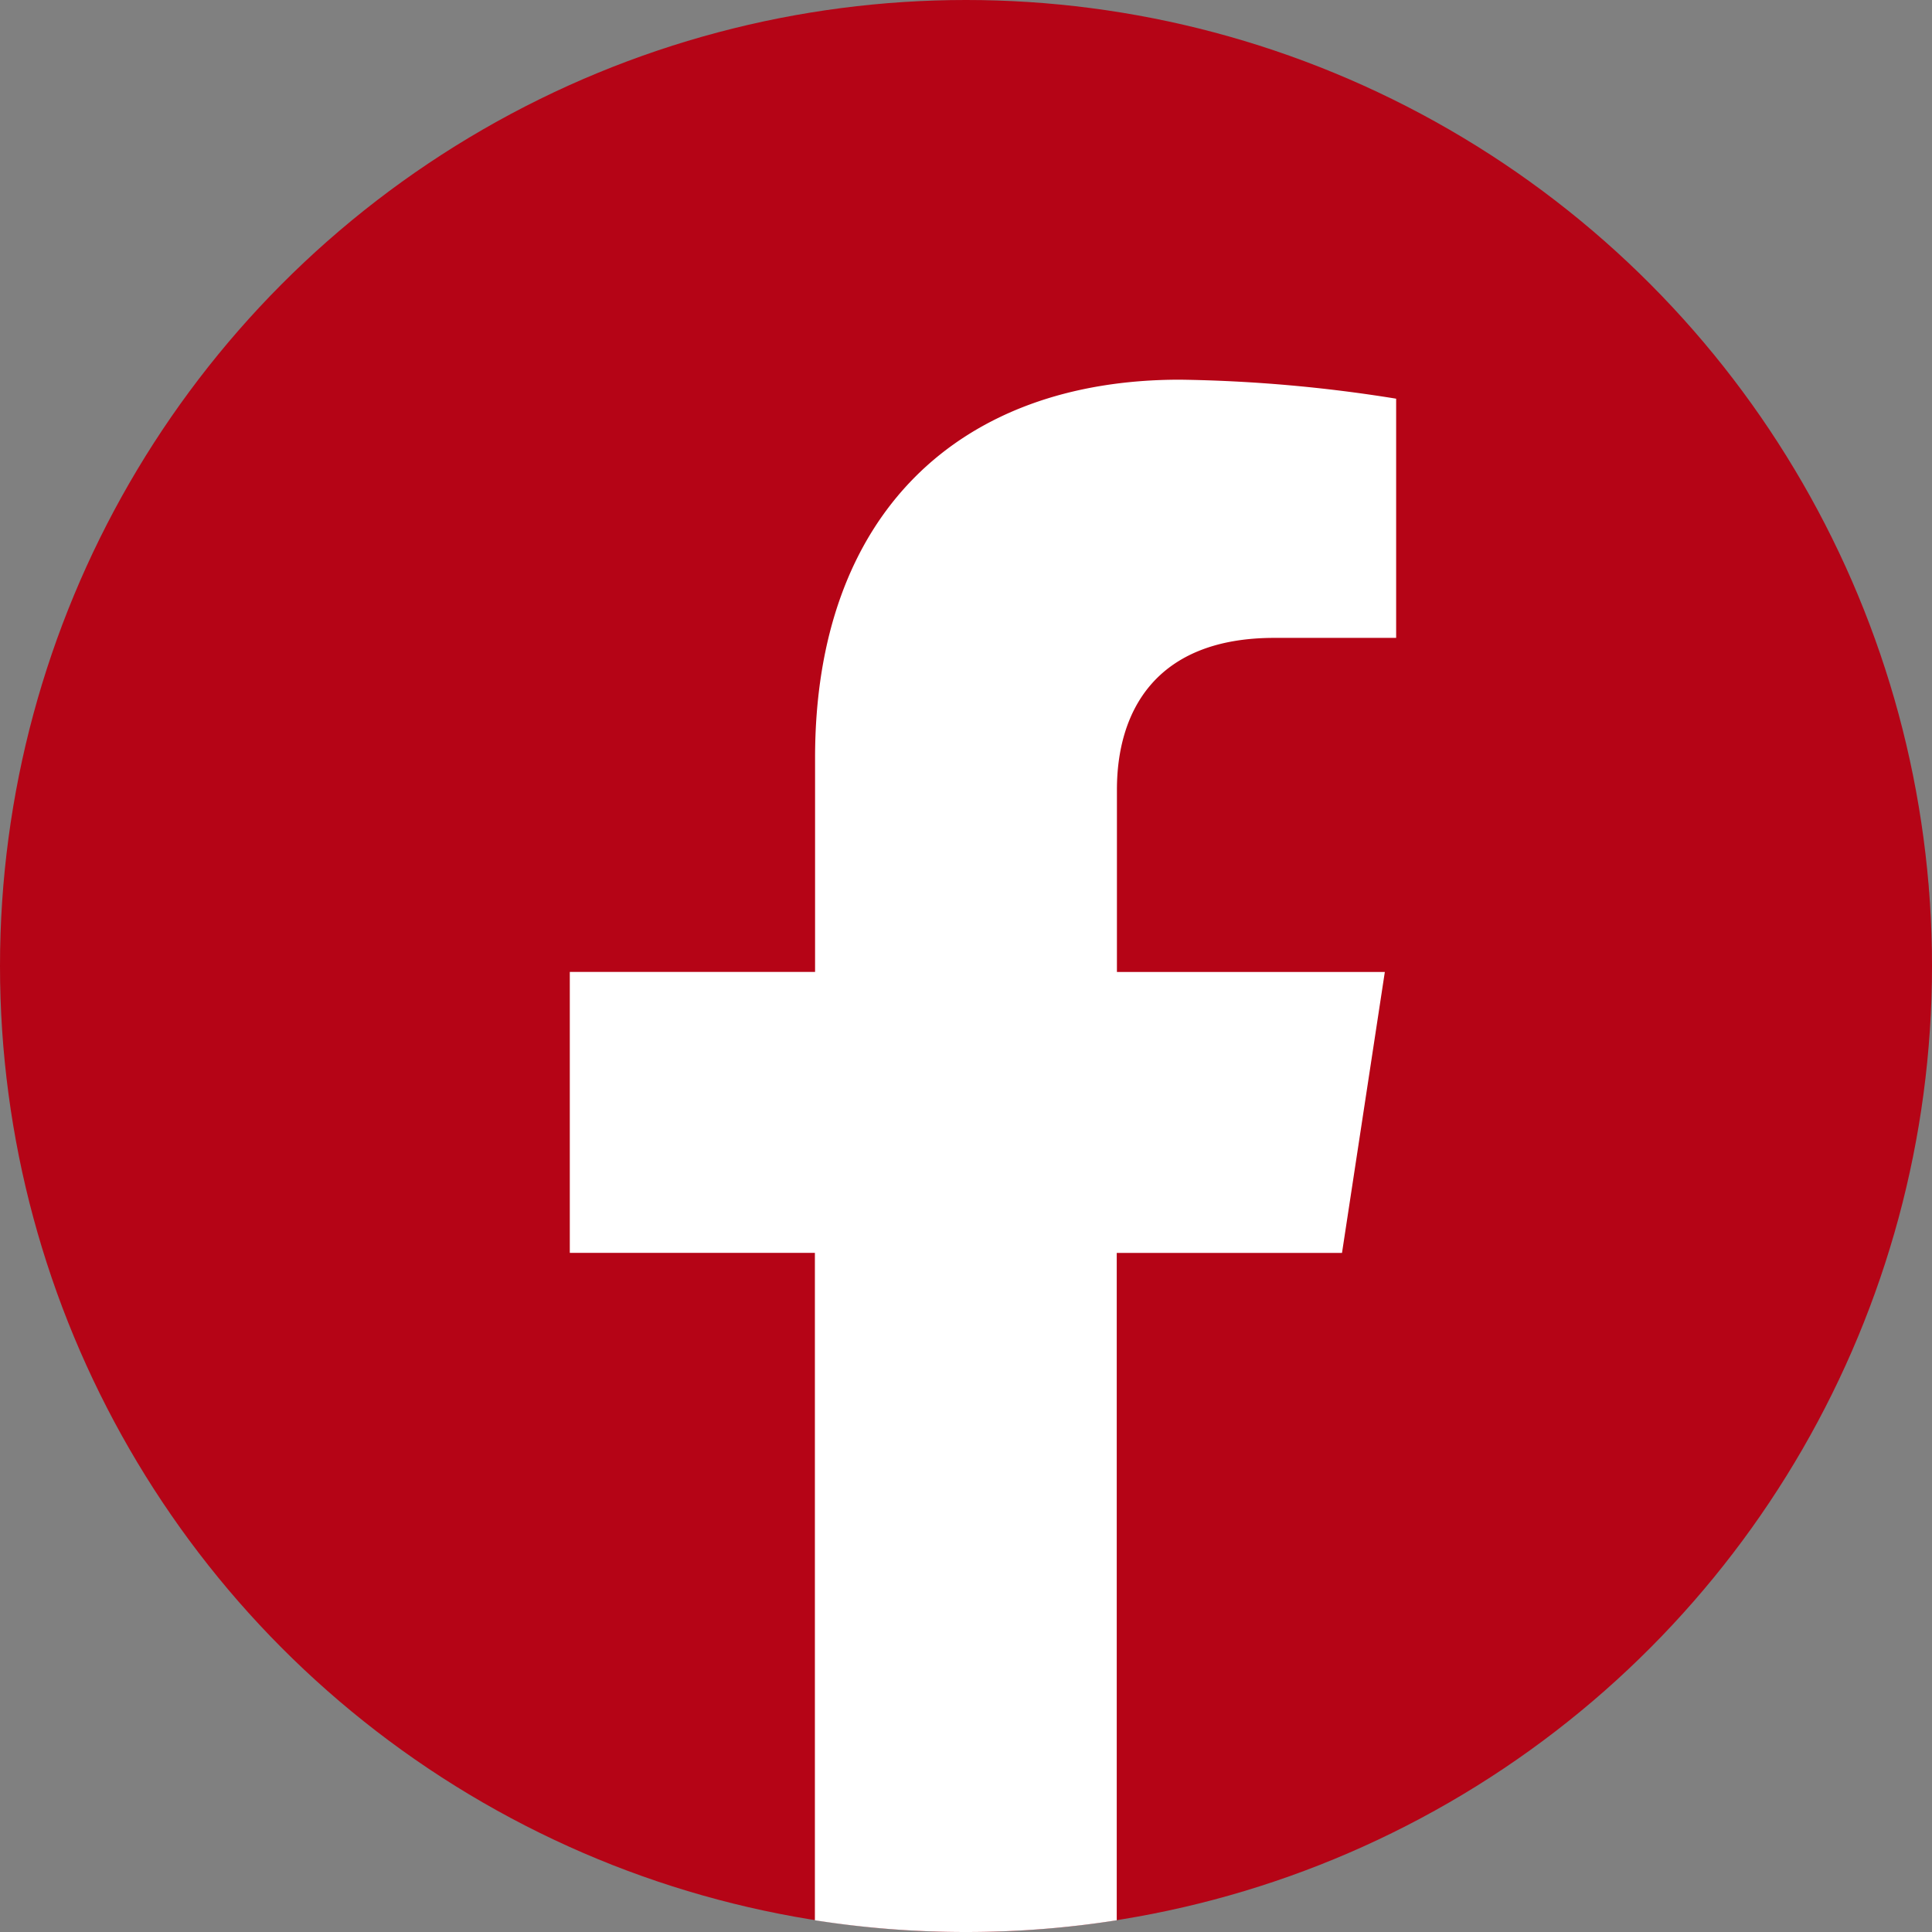 <svg xmlns="http://www.w3.org/2000/svg" width="42" height="42" viewBox="0 0 42 42">
  <rect x="0" y="0" width="42" height="42" fill="#808080" stroke="none"/>
  <g id="グループ_297" data-name="グループ 297" transform="translate(51.615 -396.945)">
    <circle id="楕円形_8" data-name="楕円形 8" cx="21" cy="21" r="21" transform="translate(-51.615 396.945)" fill="#b50416"/>
    <g id="グループ_296" data-name="グループ 296">
      <path id="パス_581" data-name="パス 581" d="M-9.615,417.945c0-.672-.039-1.335-.1-1.99q.1,1.013.1,2.052C-9.618,417.986-9.615,417.966-9.615,417.945Z" fill="#990e1a"/>
      <path id="パス_582" data-name="パス 582" d="M-22.441,424.182l.931-6.107h-5.824v-3.963c0-1.671.813-3.3,3.422-3.3h2.648v-5.2a32.035,32.035,0,0,0-4.7-.413c-4.8,0-7.932,2.92-7.932,8.22v4.655h-5.332v6.107H-33.9V438.69a21.125,21.125,0,0,0,3.281.255,21,21,0,0,0,3.281-.255V424.182Z" fill="#fff"/>
      <path id="パス_583" data-name="パス 583" d="M-9.717,415.918l0,.037Z" fill="#990e1a"/>
      <path id="パス_584" data-name="パス 584" d="M-30.615,396.945h0Z" fill="#990e1a"/>
    </g>
  </g>
</svg>
